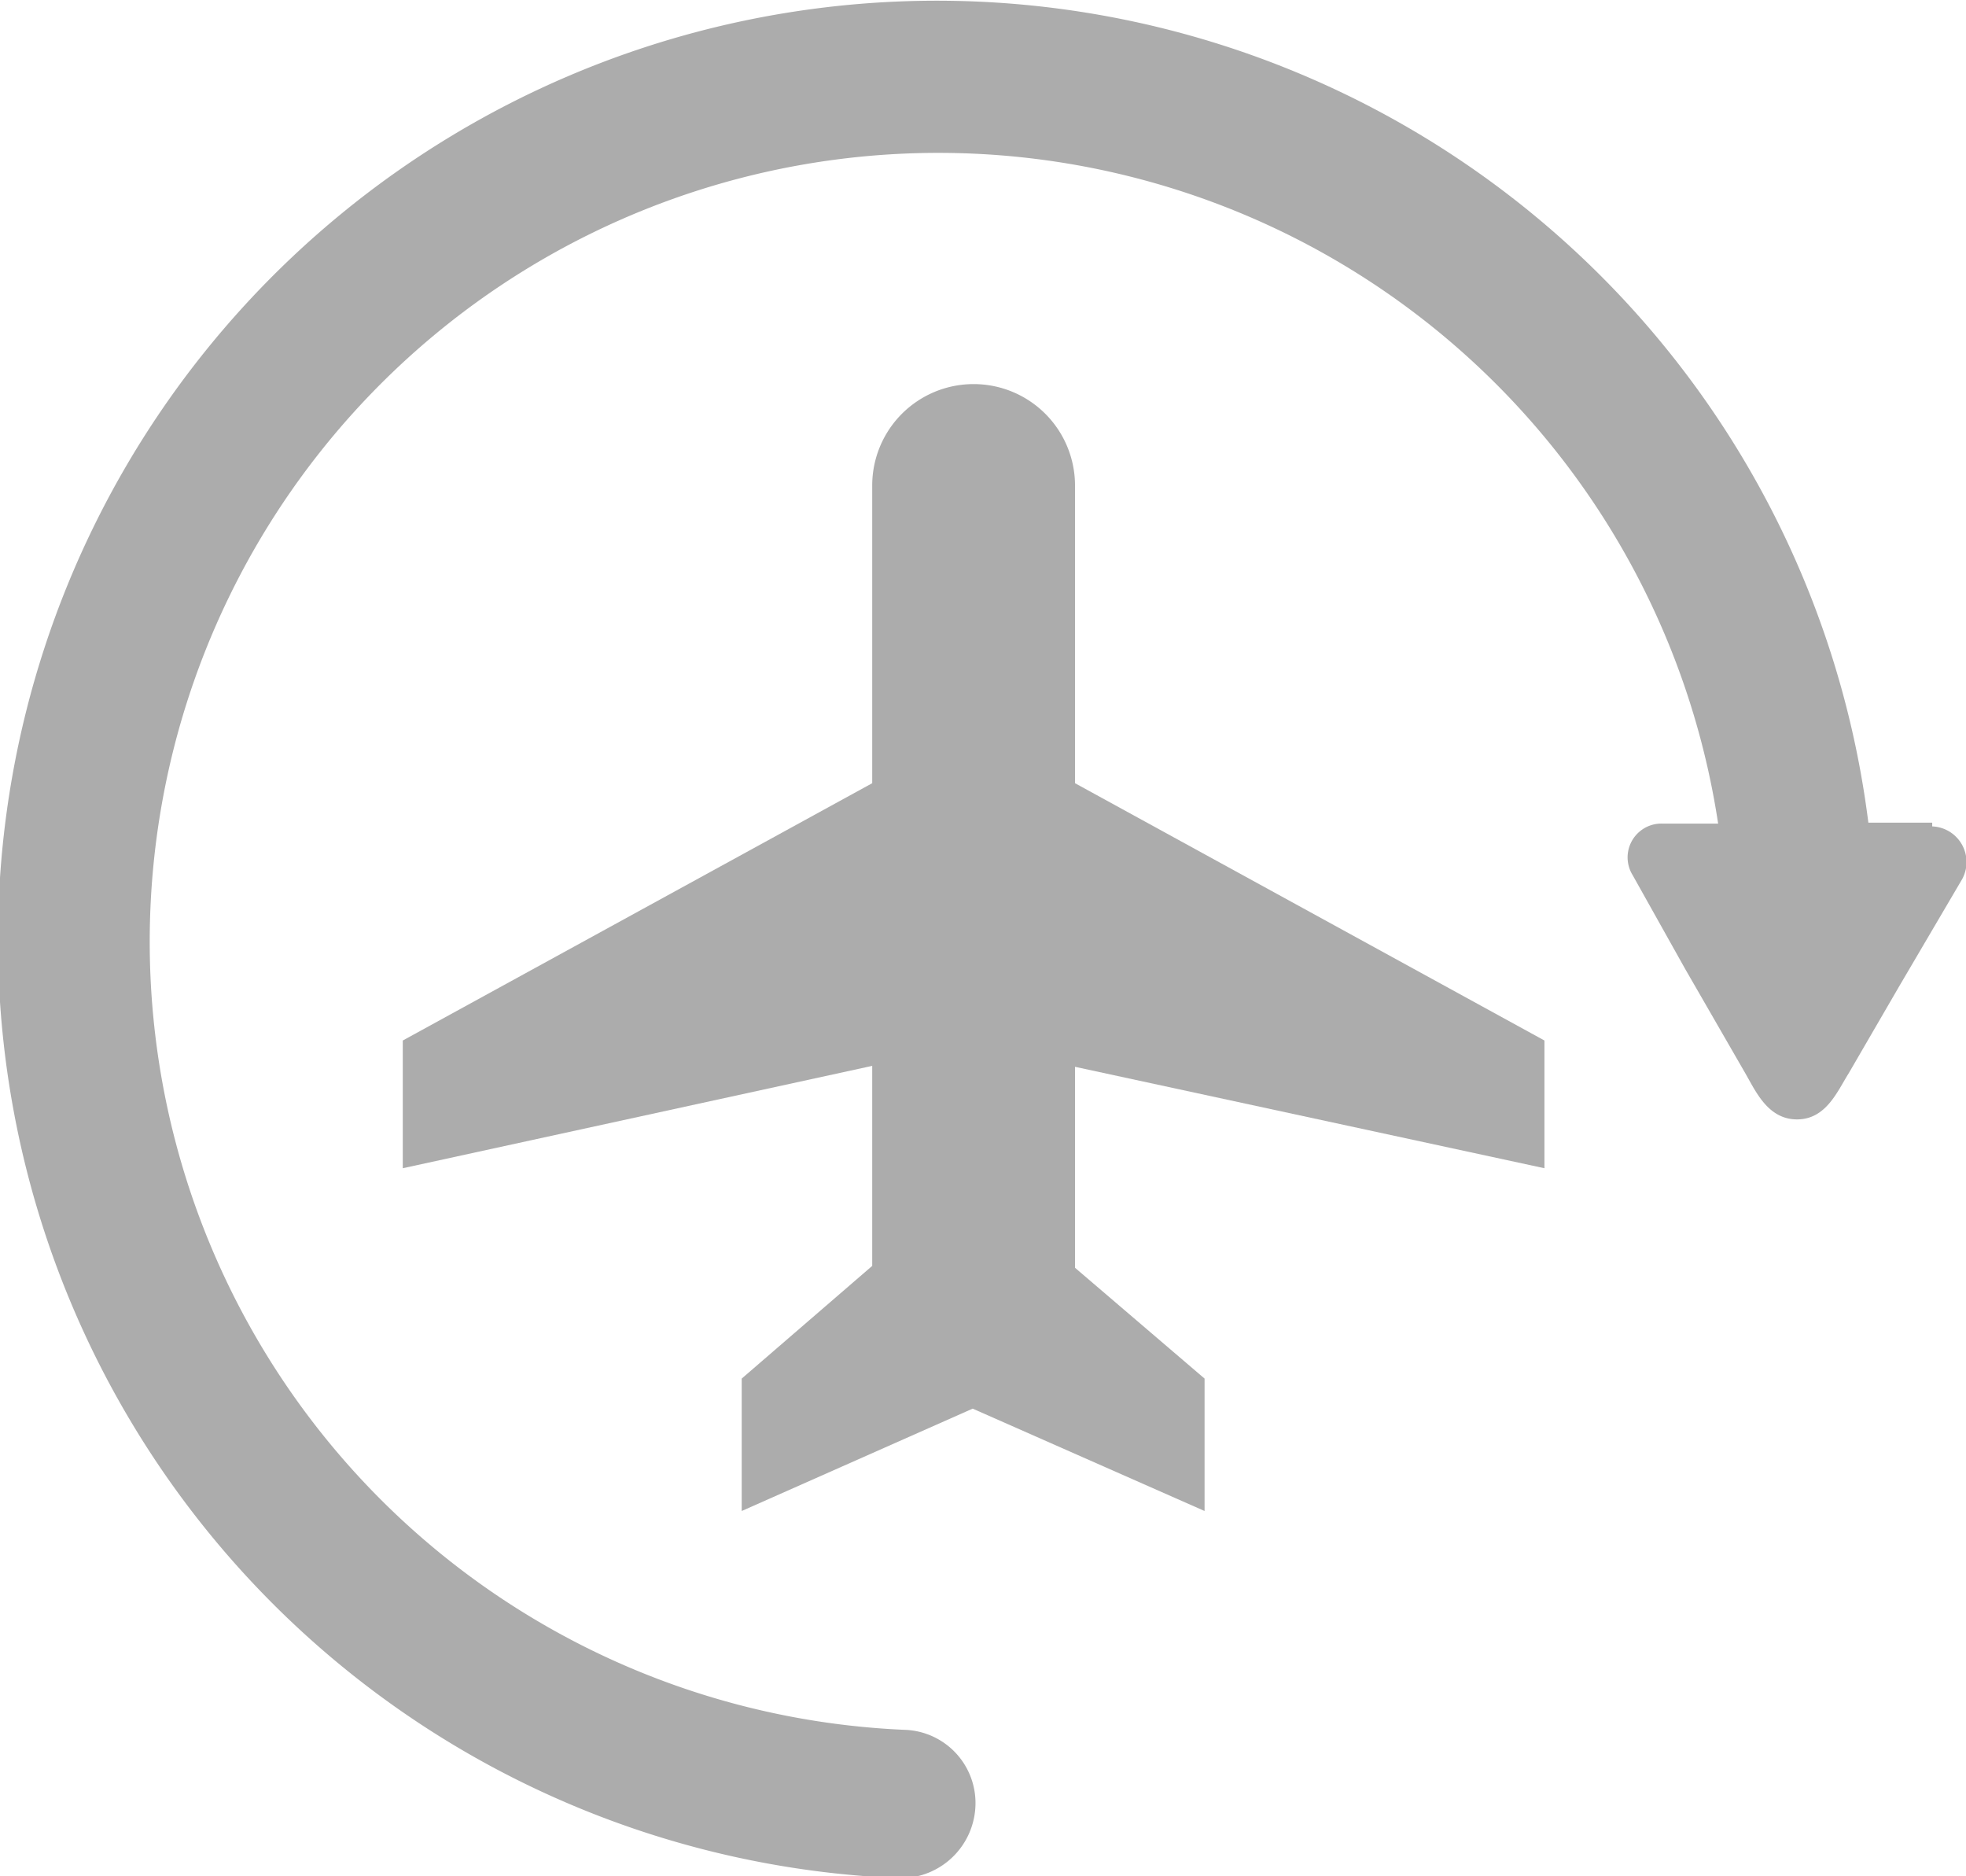 <?xml version="1.0" encoding="UTF-8"?> <svg xmlns="http://www.w3.org/2000/svg" viewBox="0 0 20.94 19.98"><defs><style>.cls-1{fill:#acacac;}</style></defs><g id="Layer_2" data-name="Layer 2"><g id="Layer_1-2" data-name="Layer 1"><path class="cls-1" d="M10.36,15,7.9,16.09V14.68l1.39-1.2V11.35l-5,1.09V11.08l5-2.74V5.17a1.08,1.08,0,0,1,2.16,0V8.34l5,2.74v1.36l-5-1.08V13.5l1.38,1.18v1.41Z"></path><path class="cls-1" d="M20.58,8.76H19.9A10,10,0,1,0,9.59,20h0a.8.8,0,0,0,.8-.79.78.78,0,0,0-.76-.79A8.4,8.4,0,1,1,18.3,8.77h-.6a.36.36,0,0,0-.31.55l.56,1,.64,1.11c.11.19.24.49.55.49s.43-.3.55-.49l.54-.93.67-1.14a.38.38,0,0,0-.32-.56"></path></g></g></svg> 